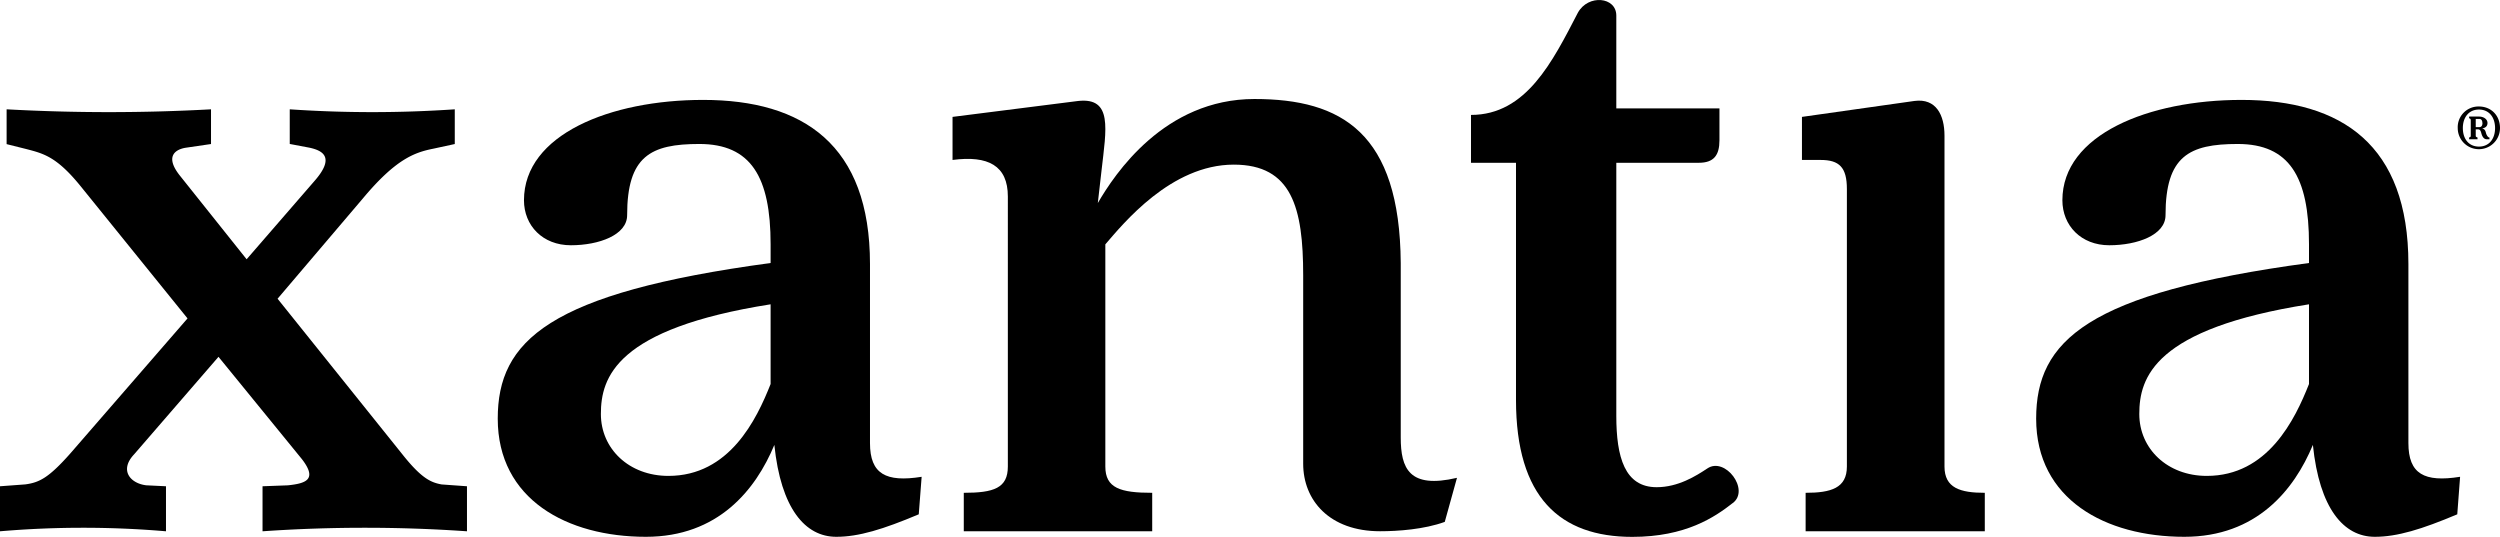 <svg xmlns="http://www.w3.org/2000/svg" viewBox="0 0 1069.38 229.65"><path d="M199.75,208v19.26a634.87,634.87,0,0,0-87.45,0V208l10.83-.4c7.62-.8,12.83-2.4,6-11.22L93.46,152.63,57.35,194.36c-6.41,6.82-1.6,12.43,5.22,13.23L71,208v19.26a418.63,418.63,0,0,0-71,0V208l10.83-.8c6-.8,10-2.8,19.25-13.24l50.13-57.76L34.49,79.65c-10.42-12.84-16-14-23.66-16l-8-2V46.76a796.85,796.85,0,0,0,87.43,0V61.61L79.41,63.2c-4.81.8-8.82,4-2.4,12l28.48,35.7,28.87-33.3c9.22-10.41,3.61-13.22-2-14.43l-8.42-1.59V46.76a519.66,519.66,0,0,0,70.59,0V61.61l-9.22,2c-8,1.6-16,4.41-30.08,21.26l-36.5,42.91,53.74,67c8,10,12,11.64,16.45,12.44Z"/><path d="M394.23,204,393,220c-15.25,6.42-25.67,9.62-35.3,9.62-13.23,0-23.66-12-26.47-39.31-8,19.25-24.06,39.31-54.95,39.31-33.69,0-63.37-16-63.37-50.53,0-33.29,21.66-53.75,116.72-66.59v-8c0-28.87-8.43-42.91-30.49-42.91-20.85,0-30.88,5.21-30.88,30.48,0,8.42-12,12.84-24.07,12.84s-20.06-8.42-20.06-19.25c0-28.09,36.91-42.92,76.62-42.92,42.93,0,71.39,19.26,71.39,70.19v76.6c0,13.24,6.81,16.85,22.06,14.43m-64.57-39.69v-34.1c-66.19,10.44-72.6,31.29-72.6,46.93,0,14.84,12,26.47,28.89,26.47,26.06,0,37.69-24.06,43.71-39.3"/><path d="M623.23,204.39,618,223.24c-8.83,3.21-20,4-27.68,4-21.66,0-32.88-13.25-32.88-28.88V117.75c0-28.88-4.83-47.33-29.69-47.33-26.87,0-47.32,25.27-54.94,34.1v95.05c0,9.23,6.42,11.23,20.05,11.23v16.45H412.26V210.8c12.84,0,18.85-2,18.85-11.23V84.06c0-13.23-8.42-17.64-23.66-15.64V50l53.74-6.81c14.83-1.62,12,12,10,29.67l-1.6,14c7.22-12.43,28.48-44.51,67-44.51,37.3,0,62.18,14.43,62.58,70.18v74.61c0,13.23,3.61,22.06,24.06,17.25"/><path d="M741.13,215.21c-7.63,6-20.07,14.44-42.93,14.44-30.88,0-49.73-16.84-49.73-58.56V69.63H629.22V49.16c23.66,0,34.9-22.86,45.72-43.72,4.42-8,16.44-6.81,16.44,1.21V46.36H735.5V60c0,6.41-2.4,9.63-8.82,9.63h-35.3V177.91c0,17.65,3.61,30.49,17.25,30.49,9.23,0,16.85-4.82,21.66-8,7.63-5.21,18.45,9.23,10.84,14.84"/><path d="M849,210.8v16.45H772.36V210.8c10.84,0,17.65-2,17.65-11.24V80.85c0-9.23-3.21-12.43-11.22-12.43h-8V50l48.14-6.82c9.21-1.21,12.83,6,12.83,14.84V199.56c0,9.24,6.81,11.24,17.24,11.24"/><path d="M1052.31,204,1051.1,220c-15.24,6.42-25.68,9.62-35.29,9.62-13.25,0-23.66-12-26.47-39.31-8,19.25-24.07,39.31-55,39.31-33.69,0-63.37-16-63.37-50.53,0-33.29,21.65-53.75,116.71-66.59v-8c0-28.87-8.42-42.91-30.48-42.91-20.85,0-30.89,5.21-30.89,30.48,0,8.42-12,12.84-24.06,12.84s-20.06-8.42-20.06-19.25c0-28.09,36.9-42.92,76.61-42.92,42.92,0,71.4,19.26,71.4,70.19v76.6c0,13.24,6.81,16.85,22.06,14.43m-64.58-39.69v-34.1c-66.18,10.44-72.59,31.29-72.59,46.93,0,14.84,12,26.47,28.87,26.47,26.08,0,37.7-24.06,43.72-39.3"/><path d="M1069.38,54.78a9,9,0,1,1-18.08,0,8.87,8.87,0,0,1,9.08-9.23c5.13,0,9,3.77,9,9.23m-2.11,0c0-4.55-2.52-7.92-6.89-7.92s-6.89,3.37-6.89,7.92,2.47,7.92,6.89,7.92,6.89-3.38,6.89-7.92m-2.4,4v.78h-1.23c-1.06,0-1.84-1-2.24-2.56-.35-1.37-.67-1.69-1.72-1.69H1059V58c0,.46.13.59.76.81v.75h-3.59v-.75c.62-.2.7-.32.7-.81V51.47c0-.54-.16-.7-.7-.89v-.72h4.2c2.13,0,3.66,1.2,3.66,2.74,0,1.29-.75,2.09-2.31,2.34,1.16.28,1.42,1,1.64,1.89s.88,2,1.48,2m-3-6.22c0-1-.41-1.74-1.29-1.74H1059v3.52h1.46c1.09,0,1.42-.84,1.42-1.78"/></svg>
